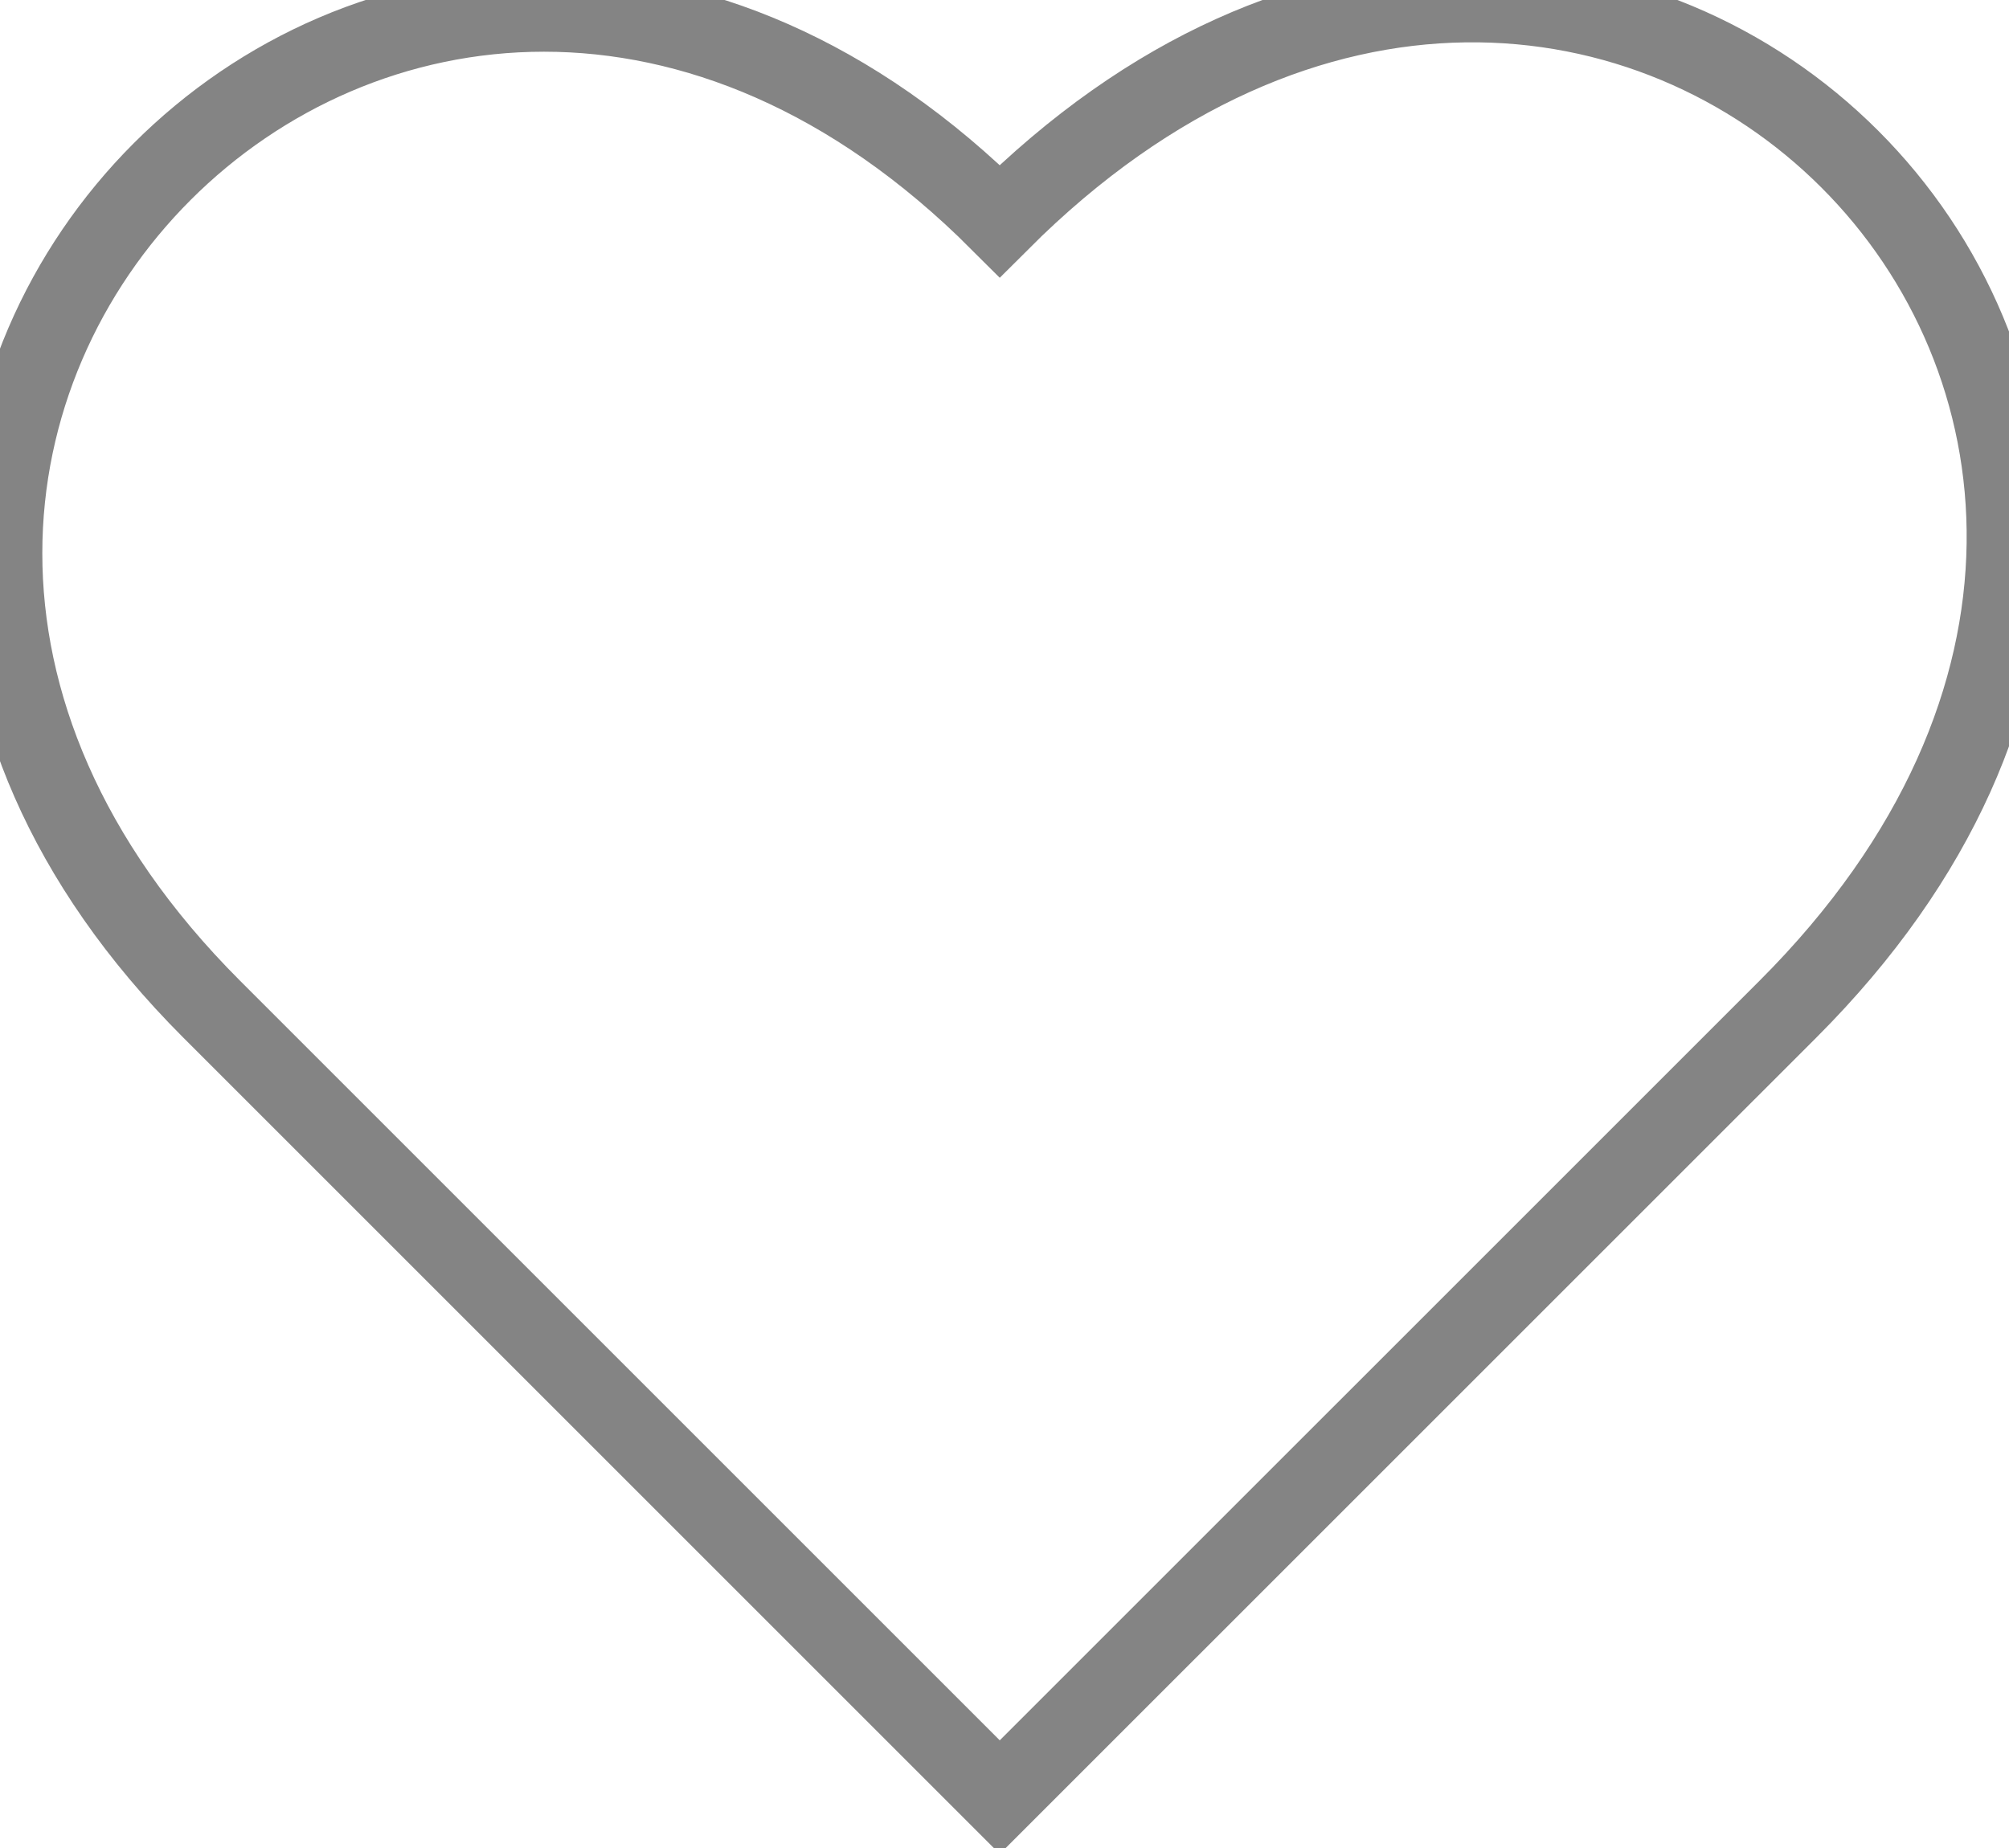 <svg width="25" height="23" viewBox="0 0 25 23" fill="none" xmlns="http://www.w3.org/2000/svg">
<g id="heart 3" clipPath="url(#clip0_0_210)">
<g id="b">
<g id="c">
<path id="Vector" d="M12.441 22.367L2.633 12.559C-4.725 5.2 5.083 -4.608 12.441 2.75C20.006 -4.815 29.815 4.994 22.25 12.559L12.441 22.367Z" stroke="#848484" strokeMiterlimit="10"/>
</g>
</g>
</g>
<defs>
<clipPath id="clip0_0_210">
<rect width="25" height="22.405" fill="white"/>
</clipPath>
</defs>
</svg>
